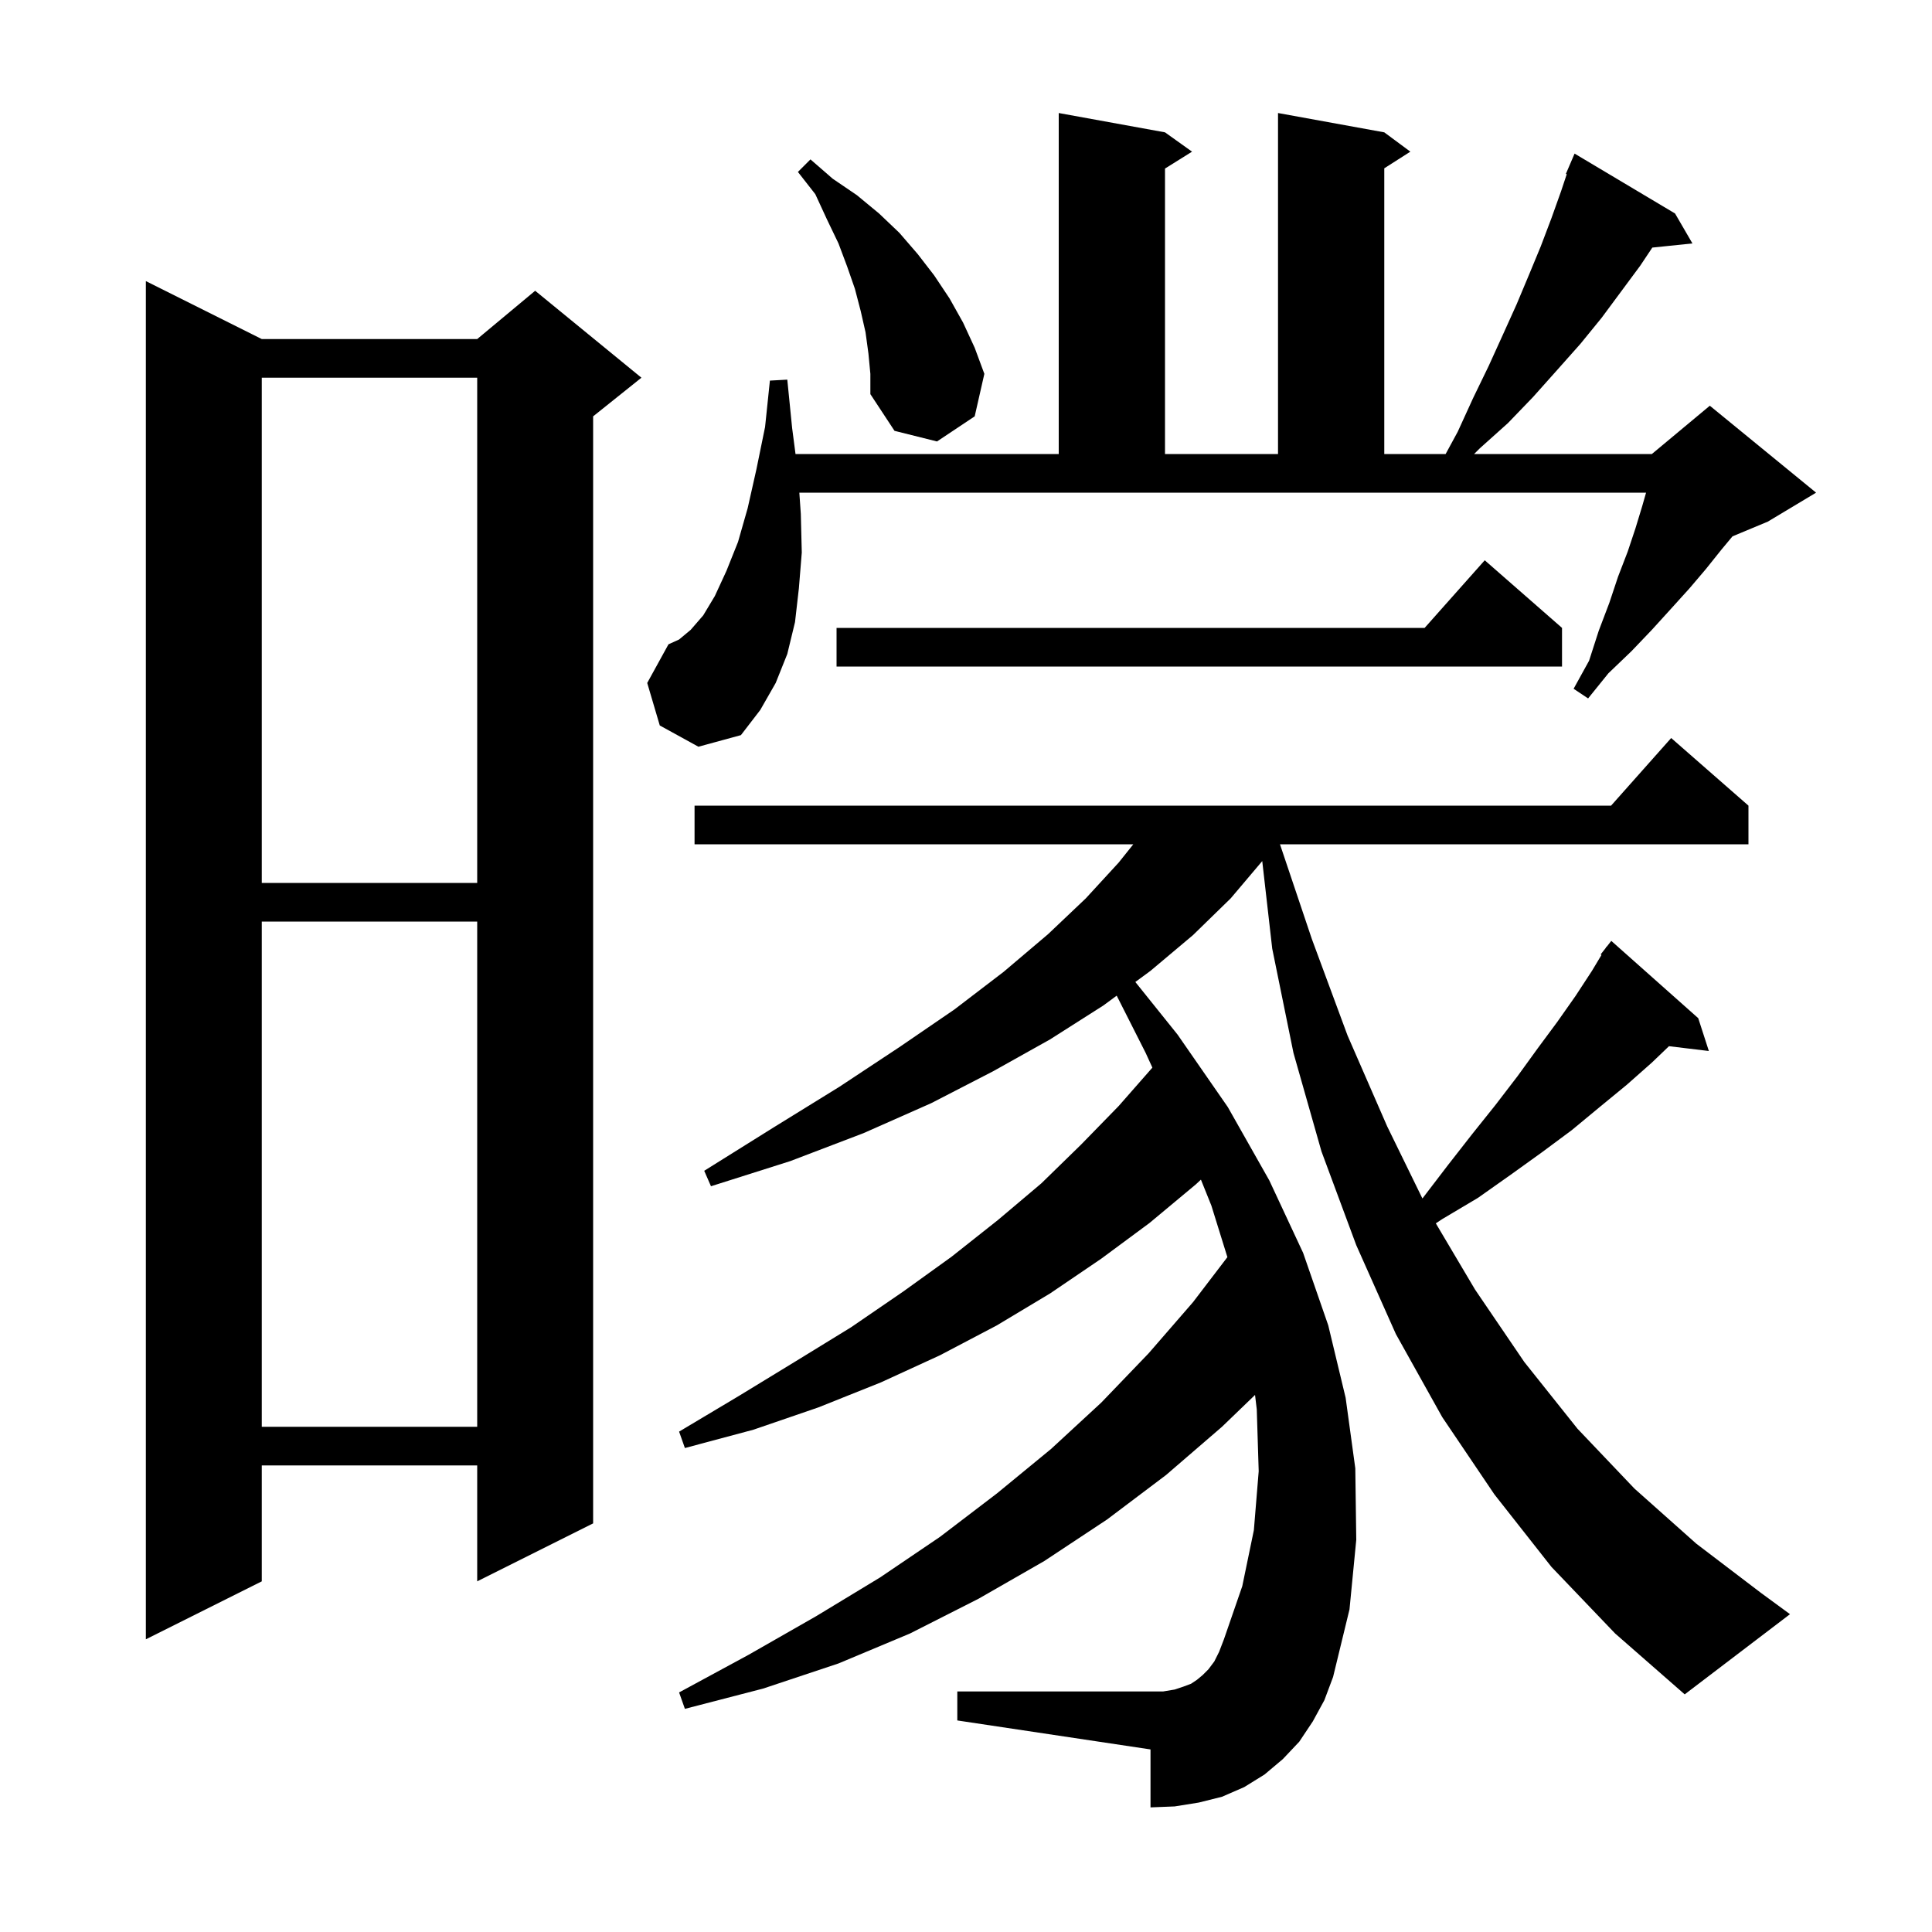 <svg xmlns="http://www.w3.org/2000/svg" xmlns:xlink="http://www.w3.org/1999/xlink" version="1.1" baseProfile="full" viewBox="0 0 200 200" width="200" height="200"><g fill="currentColor"><path d="M 160.6 162.2 L 154.7 154.7 L 149.3 146.7 L 144.5 138.1 L 140.4 128.9 L 136.8 119.2 L 133.9 109.0 L 131.7 98.2 L 130.667 89.139 L 127.4 93.0 L 123.5 96.8 L 119.1 100.5 L 117.529 101.654 L 121.9 107.1 L 127.1 114.6 L 131.4 122.2 L 134.9 129.7 L 137.5 137.2 L 139.3 144.7 L 140.3 152.0 L 140.4 159.4 L 139.7 166.6 L 138.0 173.6 L 137.1 176.0 L 135.9 178.2 L 134.5 180.3 L 132.8 182.1 L 130.9 183.7 L 128.8 185.0 L 126.5 186.0 L 124.1 186.6 L 121.6 187.0 L 119.1 187.1 L 119.1 181.1 L 99.1 178.1 L 99.1 175.1 L 120.4 175.1 L 121.6 174.9 L 122.5 174.6 L 123.3 174.3 L 123.9 173.9 L 124.5 173.4 L 125.1 172.8 L 125.7 172.0 L 126.2 171.0 L 126.7 169.7 L 128.6 164.2 L 129.8 158.4 L 130.3 152.3 L 130.1 145.9 L 129.921 144.403 L 126.5 147.7 L 120.7 152.7 L 114.6 157.3 L 108.1 161.6 L 101.3 165.5 L 94.2 169.1 L 86.8 172.2 L 79.0 174.8 L 70.9 176.9 L 70.3 175.2 L 77.5 171.3 L 84.5 167.3 L 91.1 163.3 L 97.3 159.1 L 103.2 154.6 L 108.8 150.0 L 114.0 145.2 L 118.9 140.1 L 123.5 134.8 L 127.059 130.139 L 125.4 124.8 L 124.319 122.116 L 123.8 122.6 L 119.0 126.6 L 114.0 130.3 L 108.7 133.9 L 103.2 137.2 L 97.3 140.3 L 91.2 143.1 L 84.7 145.7 L 78.0 148.0 L 70.9 149.9 L 70.3 148.2 L 76.5 144.5 L 82.4 140.9 L 88.1 137.4 L 93.5 133.7 L 98.5 130.1 L 103.3 126.3 L 107.8 122.5 L 111.9 118.5 L 115.8 114.5 L 119.294 110.52 L 118.6 109.0 L 115.601 103.071 L 114.2 104.1 L 108.7 107.6 L 102.8 110.9 L 96.4 114.2 L 89.4 117.3 L 81.8 120.2 L 73.6 122.8 L 72.9 121.2 L 80.1 116.7 L 86.9 112.5 L 93.1 108.4 L 98.8 104.5 L 103.9 100.6 L 108.5 96.7 L 112.4 93.0 L 115.8 89.3 L 117.32 87.4 L 71.9 87.4 L 71.9 83.4 L 166.778 83.4 L 173.0 76.4 L 181.0 83.4 L 181.0 87.4 L 132.503 87.4 L 135.8 97.2 L 139.5 107.2 L 143.6 116.6 L 147.246 124.062 L 147.3 124.0 L 149.9 120.6 L 152.4 117.4 L 154.8 114.4 L 157.1 111.4 L 159.2 108.5 L 161.2 105.8 L 163.1 103.1 L 164.8 100.5 L 165.786 98.856 L 165.7 98.8 L 166.208 98.154 L 166.3 98.0 L 166.318 98.014 L 166.8 97.4 L 175.8 105.4 L 176.9 108.8 L 172.772 108.302 L 171.0 110.0 L 168.4 112.3 L 165.6 114.6 L 162.7 117.0 L 159.6 119.3 L 156.4 121.6 L 153.0 124.0 L 149.3 126.2 L 148.636 126.642 L 152.7 133.5 L 157.8 141.0 L 163.3 147.9 L 169.2 154.1 L 175.6 159.8 L 182.3 164.9 L 185.3 167.1 L 174.4 175.4 L 167.2 169.1 Z M 27.1 35.1 L 49.4 35.1 L 55.4 30.1 L 66.4 39.1 L 61.4 43.1 L 61.4 157.7 L 49.4 163.7 L 49.4 151.7 L 27.1 151.7 L 27.1 163.7 L 15.1 169.7 L 15.1 29.1 Z M 27.1 95.4 L 27.1 147.7 L 49.4 147.7 L 49.4 95.4 Z M 27.1 39.1 L 27.1 91.4 L 49.4 91.4 L 49.4 39.1 Z M 68.3 75.1 L 67.0 70.7 L 69.2 66.7 L 70.3 66.2 L 71.5 65.2 L 72.8 63.7 L 74.0 61.7 L 75.2 59.1 L 76.4 56.1 L 77.4 52.6 L 78.3 48.6 L 79.2 44.2 L 79.7 39.4 L 81.5 39.3 L 82.0 44.3 L 82.352 47.0 L 109.6 47.0 L 109.6 11.7 L 120.6 13.7 L 123.4 15.7 L 120.6 17.45 L 120.6 47.0 L 132.3 47.0 L 132.3 11.7 L 143.3 13.7 L 146.0 15.7 L 143.3 17.423 L 143.3 47.0 L 149.651 47.0 L 150.9 44.7 L 152.5 41.2 L 154.1 37.9 L 155.6 34.6 L 157.0 31.5 L 158.3 28.4 L 159.5 25.5 L 160.6 22.6 L 161.6 19.8 L 162.189 18.032 L 162.1 18.0 L 163.0 15.9 L 173.4 22.1 L 175.2 25.2 L 171.047 25.63 L 169.8 27.5 L 165.8 32.9 L 163.6 35.6 L 161.2 38.3 L 158.7 41.1 L 156.1 43.8 L 153.2 46.4 L 152.6 47.0 L 171.0 47.0 L 177.0 42.0 L 188.0 51.0 L 183.0 54.0 L 179.349 55.521 L 178.2 56.9 L 176.6 58.9 L 174.9 60.9 L 173.0 63.0 L 171.0 65.2 L 168.9 67.4 L 166.5 69.7 L 164.4 72.3 L 162.9 71.3 L 164.5 68.4 L 165.5 65.3 L 166.6 62.4 L 167.5 59.7 L 168.5 57.1 L 169.3 54.7 L 170.0 52.4 L 170.4 51.0 L 82.747 51.0 L 82.9 53.2 L 83.0 57.2 L 82.7 60.9 L 82.3 64.4 L 81.5 67.7 L 80.3 70.7 L 78.7 73.5 L 76.7 76.1 L 72.3 77.3 Z M 161.7 65.0 L 161.7 69.0 L 86.6 69.0 L 86.6 65.0 L 147.478 65.0 L 153.7 58.0 Z M 89.9 36.6 L 89.6 34.4 L 89.1 32.2 L 88.5 29.9 L 87.7 27.6 L 86.8 25.2 L 85.6 22.7 L 84.4 20.1 L 82.6 17.8 L 83.9 16.5 L 86.2 18.5 L 88.7 20.2 L 91.0 22.1 L 93.1 24.1 L 95.0 26.3 L 96.7 28.5 L 98.3 30.9 L 99.7 33.4 L 100.9 36.0 L 101.9 38.7 L 100.9 43.1 L 97.0 45.7 L 92.6 44.6 L 90.1 40.8 L 90.1 38.7 Z "/></g></svg>